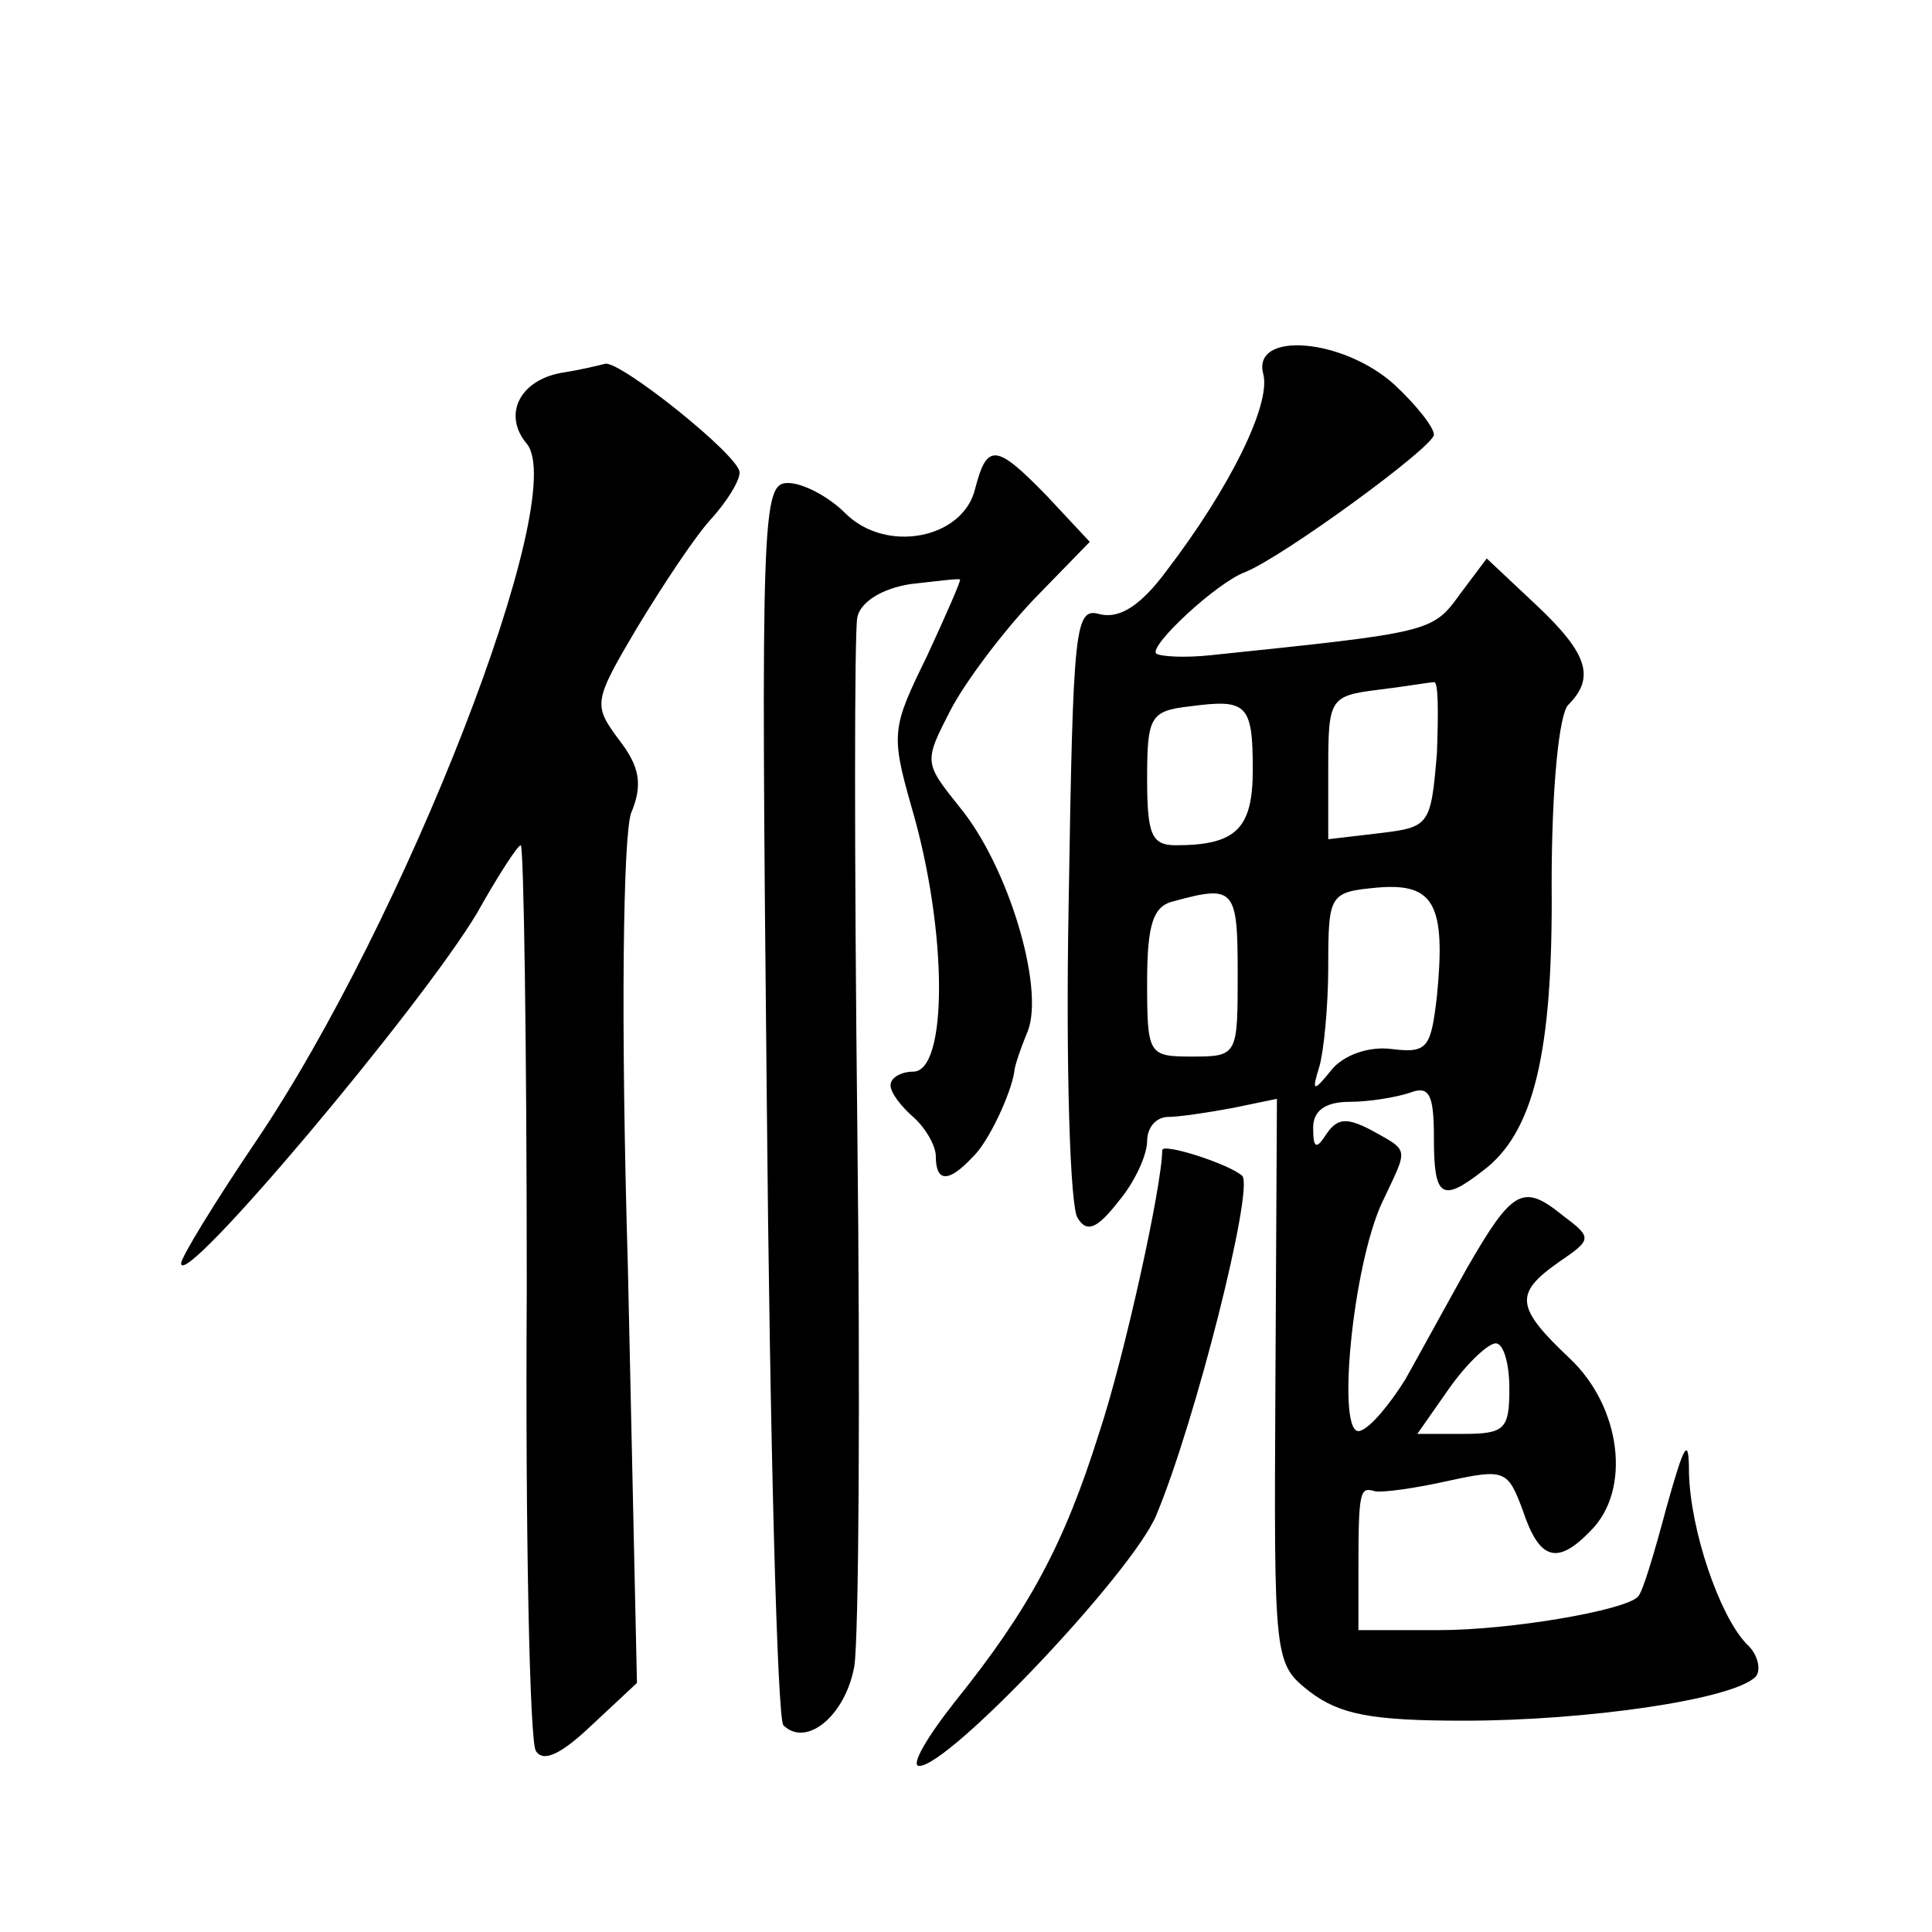 <?xml version="1.0" standalone="no"?>
<!DOCTYPE svg PUBLIC "-//W3C//DTD SVG 20010904//EN"
 "http://www.w3.org/TR/2001/REC-SVG-20010904/DTD/svg10.dtd">
<svg version="1.0" xmlns="http://www.w3.org/2000/svg"
 width="128pt" height="128pt" viewBox="0 0 128 128"
 preserveAspectRatio="xMidYMid meet">
<g transform="translate(0,128) scale(0.1,-0.1)"
fill="#0" stroke="none">
<path d="M837 1032 c5 -20 -22 -75 -64 -130 -17 -23 -31 -32 -44 -29 -17 5 -18
-6 -21 -192 -2 -108 1 -202 6 -208 6 -10 13 -7 27 11 11 13 19 31 19 40 0 9 6 16
14 16 7 0 27 3 43 6 l29 6 -1 -187 c-1 -187 -1 -187 23 -206 20 -15 41 -19 102
-19 81 0 178 14 193 29 4 4 2 15 -6 22 -18 19 -37 75 -38 113 0 25 -3 20 -15 -23
-8 -30 -16 -57 -19 -59 -9 -9 -84 -22 -132 -22 l-53 0 0 40 c0 53 1 55 11 52 5
-1 27 2 49 7 37 8 39 7 49 -20 11 -33 23 -36 45 -13 27 27 20 82 -14 114 -36 34
-37 43 -7 64 22 15 22 16 2 31 -26 21 -33 17 -63 -35 -14 -25 -32 -58 -41 -74 -10
-16 -23 -32 -30 -34 -16 -5 -5 110 15 152 17 36 18 33 -7 47 -17 9 -23 8 -30 -2
-7 -11 -9 -10 -9 4 0 11 8 17 24 17 13 0 31 3 40 6 13 5 16 -1 16 -30 0 -39 5 -43
32 -22 34 25 47 78 46 190 0 65 5 113 11 119 18 18 13 34 -21 66 l-33 31 -18 -24
c-18 -25 -20 -25 -164 -40 -18 -2 -34 -1 -37 1 -5 5 40 47 59 54 25 10 125 83 125
91 0 5 -12 20 -26 33 -34 31 -95 36 -87 7z m115 -251 c-4 -48 -5 -49 -38 -53 l-34
-4 0 47 c0 46 1 48 33 52 17 2 34 5 37 5 3 1 3 -20 2 -47z m-122 -11 c0 -39 -11
-50 -51 -50 -16 0 -19 7 -19 44 0 41 2 45 28 48 38 5 42 2 42 -42z m122 -150 c-4
-34 -6 -38 -30 -35 -15 2 -32 -4 -40 -14 -12 -15 -13 -14 -8 2 3 10 6 40 6 67 0
48 1 49 33 52 37 3 45 -11 39 -72z m-132 15 c0 -54 0 -55 -30 -55 -29 0 -30 1 -30
49 0 39 4 51 18 54 40 11 42 8 42 -48z m180 -275 c0 -27 -3 -30 -31 -30 l-30 0
21 30 c12 17 26 30 31 30 5 0 9 -13 9 -30z M372 1033 c-28 -5 -39 -28 -23 -47 29
-35 -81 -317 -180 -463 -27 -40 -49 -76 -49 -80 0 -19 159 170 196 232 14 25 27
45 29 45 2 0 4 -133 4 -295 -1 -162 2 -299 6 -305 5 -8 17 -2 37 17 l30 28 -6 275
c-5 169 -3 285 2 301 8 19 6 31 -8 49 -17 23 -17 25 12 74 17 28 38 60 49 72 10
11 19 25 19 31 0 11 -79 74 -89 72 -4 -1 -16 -4 -29 -6z M646 956 c-8 -33 -59 -43
-86 -16 -11 11 -28 20 -38 20 -17 0 -18 -19 -14 -407 2 -225 7 -412 11 -416 15
-15 41 6 47 39 3 19 4 179 2 356 -2 178 -2 330 0 339 2 10 16 19 35 22 18 2 33
4 33 3 1 0 -9 -23 -22 -51 -23 -47 -24 -51 -10 -100 24 -82 24 -175 1 -175 -8 0
-15 -4 -15 -9 0 -5 7 -14 15 -21 8 -7 15 -19 15 -26 0 -17 8 -18 24 -1 11 10 26
43 28 57 0 3 4 15 9 27 11 29 -13 109 -45 148 -24 30 -24 30 -6 65 10 19 35 52
55 73 l37 38 -28 30 c-34 35 -40 36 -48 5z M770 518 c0 -23 -25 -137 -42 -188 -23
-73 -46 -116 -95 -177 -19 -24 -30 -43 -24 -43 20 0 141 128 157 166 26 62 65 217
57 225 -9 8 -53 22 -53 17z"/>
</g>
</svg>
